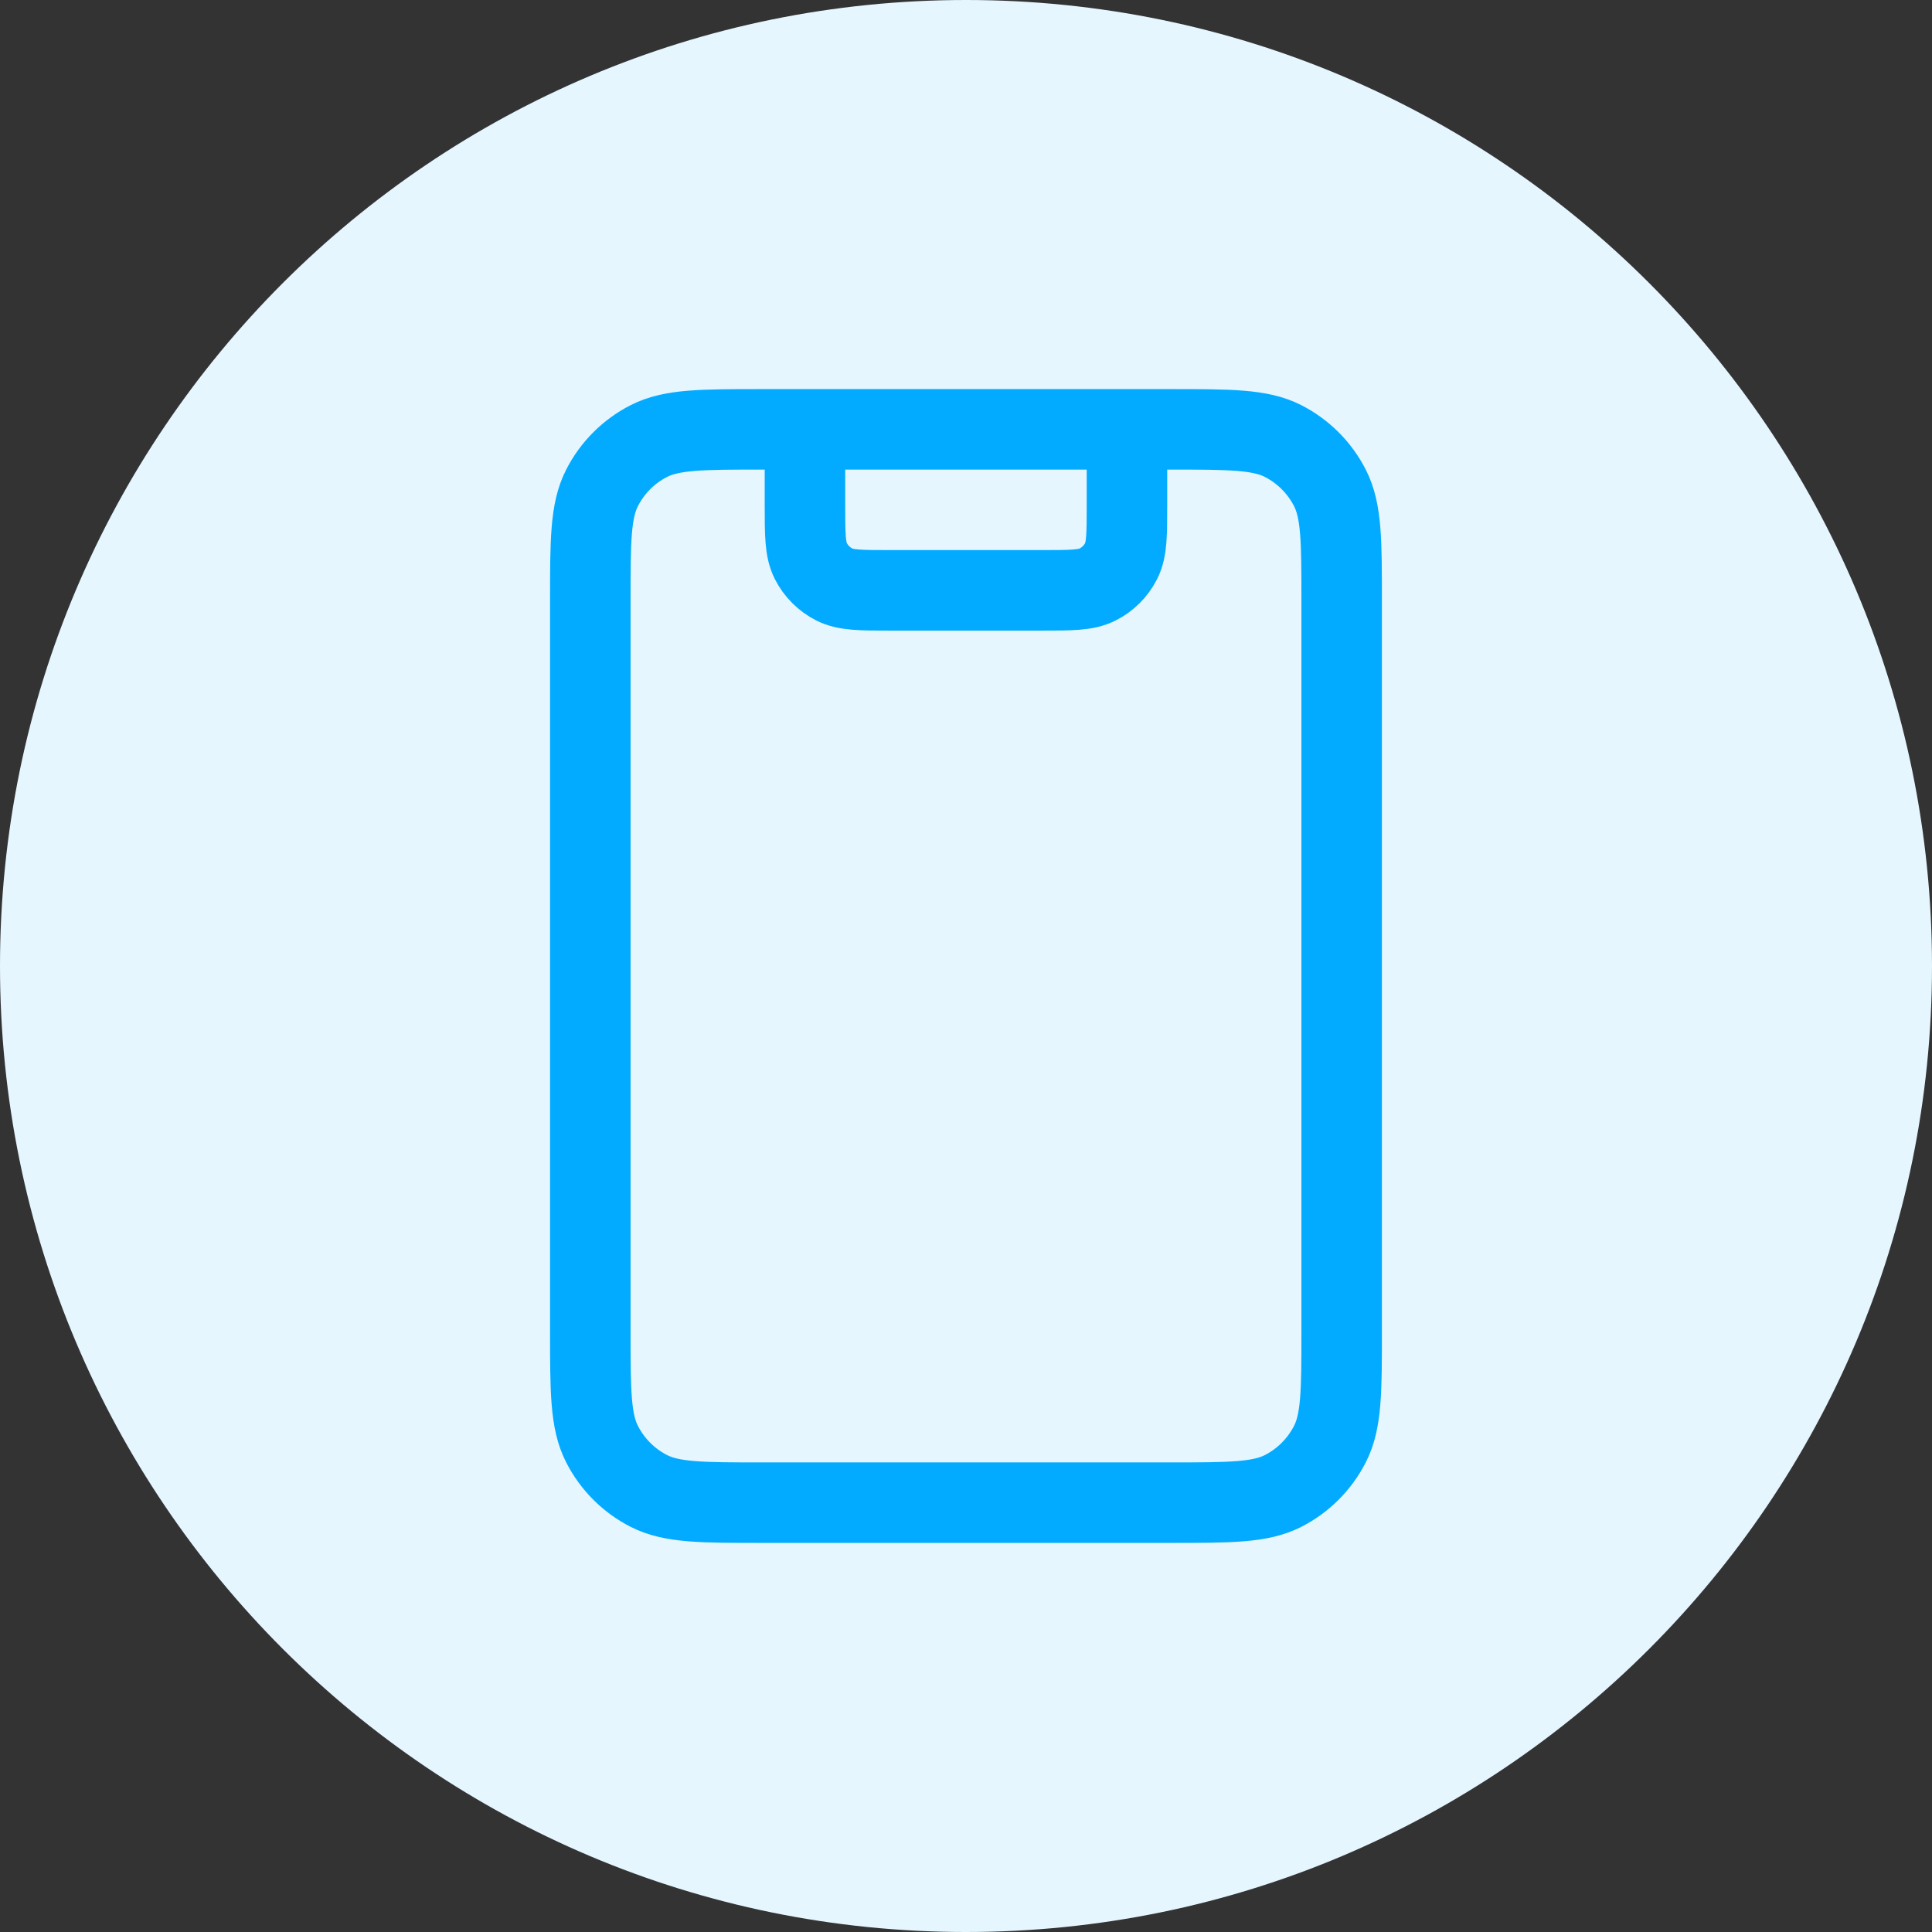 <svg width="48" height="48" viewBox="0 0 48 48" fill="none" xmlns="http://www.w3.org/2000/svg">
<rect x="0" y="0" width="48" height="48" fill="#333333" stroke="none"/>
<path d="M0 24C0 10.745 10.745 0 24 0V0C37.255 0 48 10.745 48 24V24C48 37.255 37.255 48 24 48V48C10.745 48 0 37.255 0 24V24Z" fill="#E5F6FF"/>
<path d="M27.999 10.667V12.533C27.999 13.28 27.999 13.653 27.854 13.939C27.726 14.19 27.522 14.394 27.271 14.521C26.986 14.667 26.613 14.667 25.866 14.667H22.133C21.386 14.667 21.013 14.667 20.727 14.521C20.477 14.394 20.273 14.19 20.145 13.939C19.999 13.653 19.999 13.28 19.999 12.533V10.667M18.933 37.333H29.066C30.559 37.333 31.306 37.333 31.877 37.043C32.378 36.787 32.786 36.379 33.042 35.877C33.333 35.307 33.333 34.56 33.333 33.067V14.933C33.333 13.44 33.333 12.693 33.042 12.123C32.786 11.621 32.378 11.213 31.877 10.957C31.306 10.667 30.559 10.667 29.066 10.667H18.933C17.439 10.667 16.692 10.667 16.122 10.957C15.62 11.213 15.212 11.621 14.957 12.123C14.666 12.693 14.666 13.44 14.666 14.933V33.067C14.666 34.56 14.666 35.307 14.957 35.877C15.212 36.379 15.62 36.787 16.122 37.043C16.692 37.333 17.439 37.333 18.933 37.333Z" stroke="#02ABFF" stroke-width="2" stroke-linecap="round" stroke-linejoin="round"/>
</svg>
